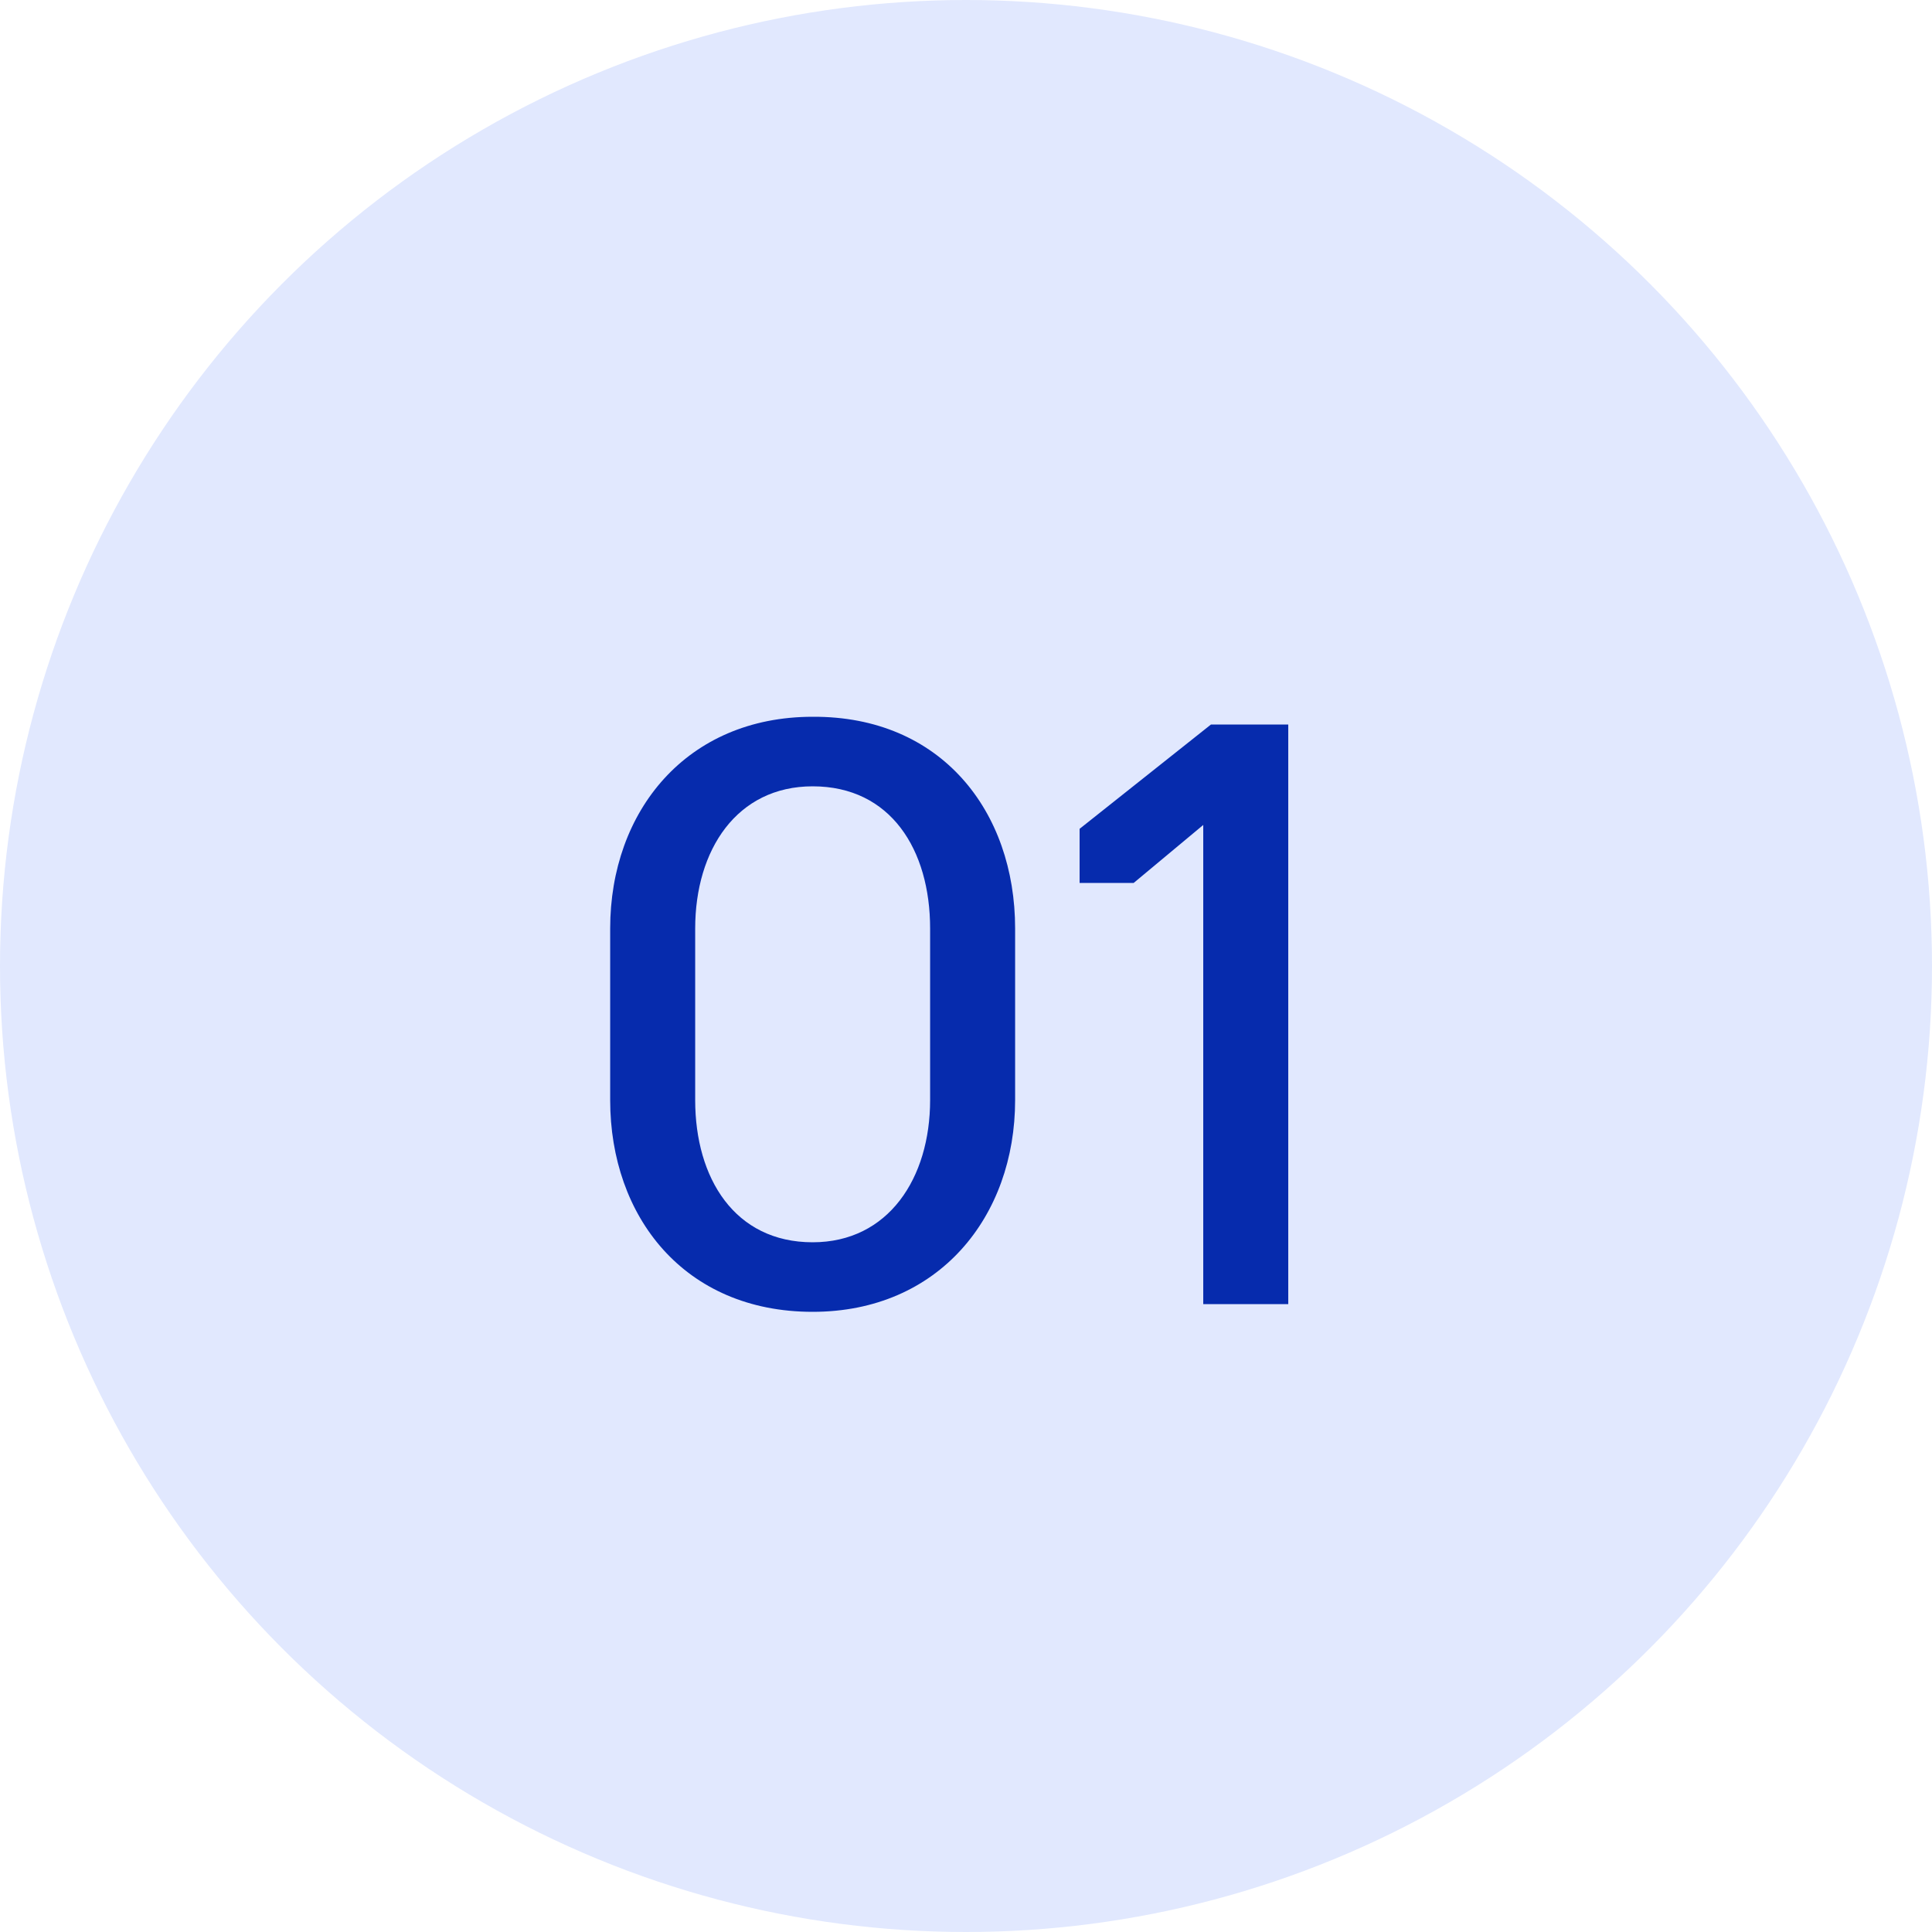 <?xml version="1.0" encoding="UTF-8"?> <svg xmlns="http://www.w3.org/2000/svg" width="40" height="40" viewBox="0 0 40 40" fill="none"><circle cx="20" cy="20" r="20" fill="#E1E8FE"></circle><path d="M16.825 27.16C14.169 27.16 12.633 25.192 12.633 22.776V19.224C12.633 16.792 14.217 14.84 16.825 14.84C19.481 14.824 21.017 16.792 21.017 19.224V22.776C21.017 25.192 19.433 27.16 16.825 27.16ZM16.825 25.72C18.393 25.72 19.257 24.392 19.257 22.776V19.224C19.257 17.592 18.441 16.28 16.825 16.28C15.257 16.28 14.393 17.592 14.393 19.224V22.776C14.393 24.392 15.209 25.72 16.825 25.72ZM24.912 27V17.08L23.472 18.28H22.352V17.16L25.072 15H26.672V27H24.912Z" fill="#062BAD"></path></svg> 